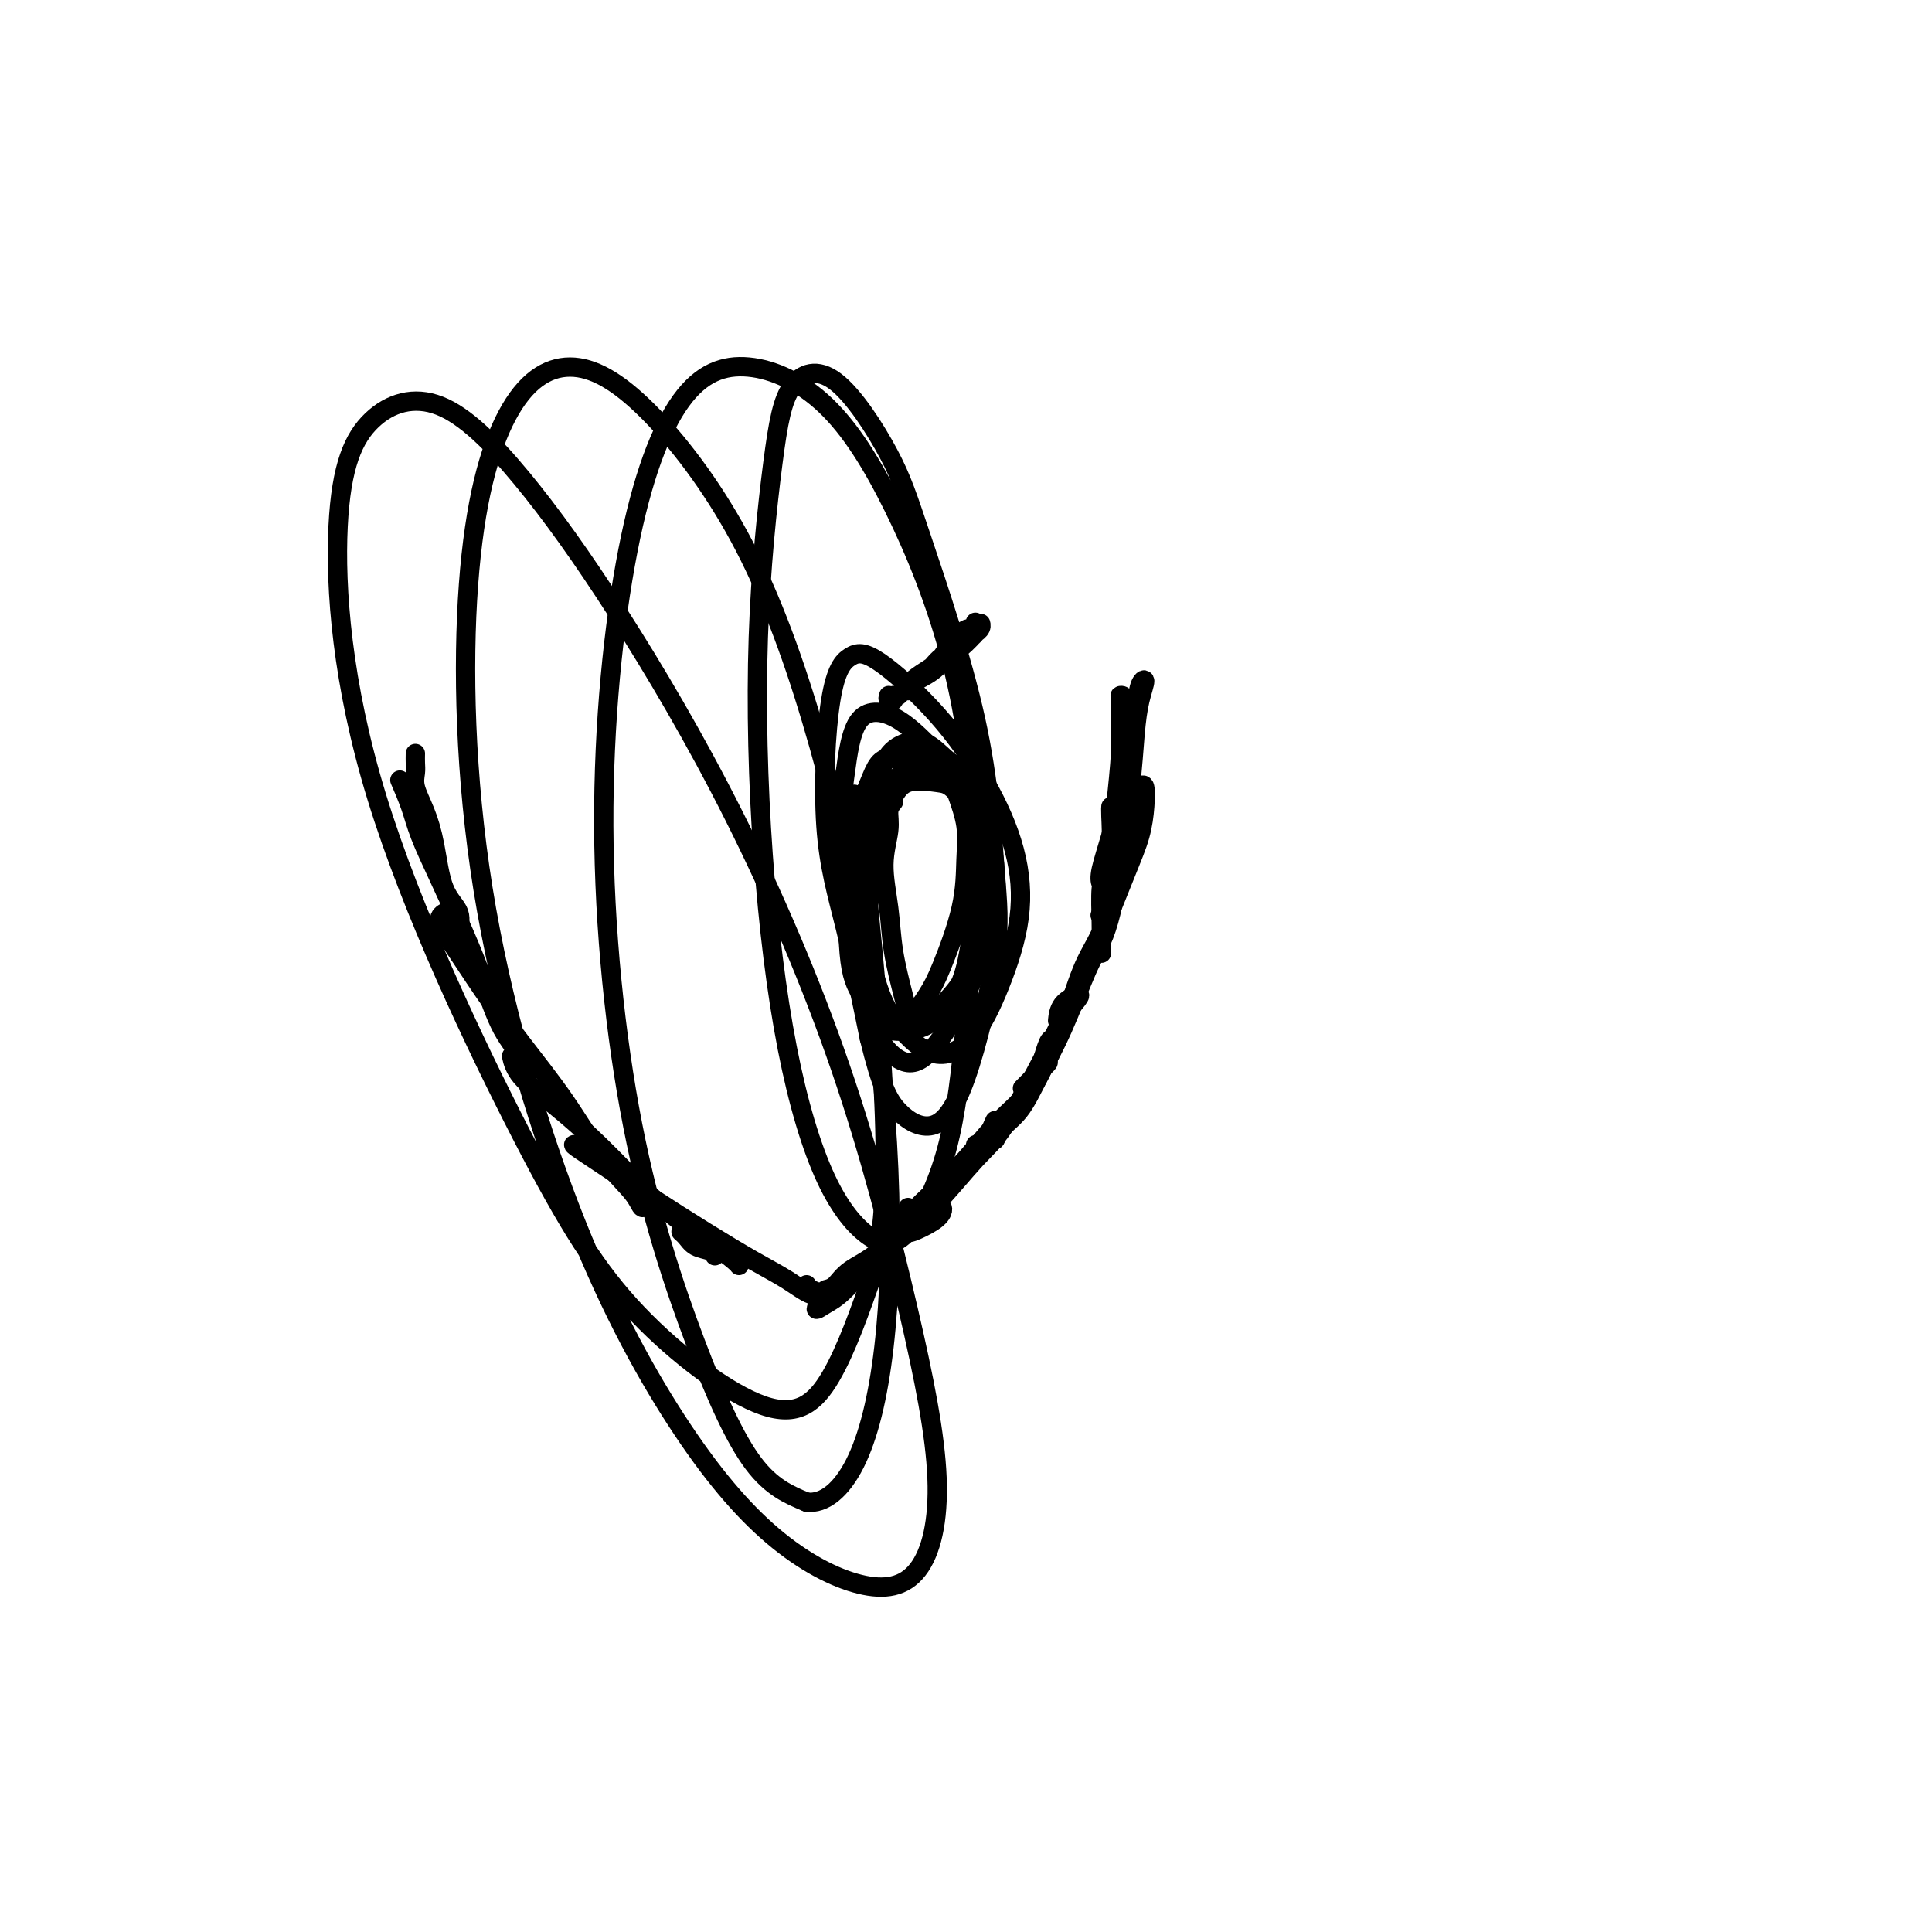 <svg viewBox='0 0 400 400' version='1.1' xmlns='http://www.w3.org/2000/svg' xmlns:xlink='http://www.w3.org/1999/xlink'><g fill='none' stroke='#000000' stroke-width='4' stroke-linecap='round' stroke-linejoin='round'><path d='M86,156c-0.013,0.680 -0.025,1.360 0,2c0.025,0.640 0.088,1.241 0,2c-0.088,0.759 -0.327,1.675 0,3c0.327,1.325 1.221,3.059 2,5c0.779,1.941 1.442,4.089 2,7c0.558,2.911 1.011,6.584 2,9c0.989,2.416 2.512,3.575 3,5c0.488,1.425 -0.061,3.114 0,4c0.061,0.886 0.732,0.967 1,1c0.268,0.033 0.134,0.016 0,0'/><path d='M83,162c-0.189,-0.438 -0.379,-0.876 0,0c0.379,0.876 1.325,3.065 2,5c0.675,1.935 1.078,3.615 2,6c0.922,2.385 2.364,5.475 4,9c1.636,3.525 3.468,7.484 5,11c1.532,3.516 2.764,6.589 4,10c1.236,3.411 2.476,7.162 4,10c1.524,2.838 3.333,4.764 4,6c0.667,1.236 0.190,1.782 0,2c-0.190,0.218 -0.095,0.109 0,0'/><path d='M93,189c-0.254,-0.129 -0.508,-0.259 -1,0c-0.492,0.259 -1.222,0.906 -1,2c0.222,1.094 1.397,2.636 3,5c1.603,2.364 3.634,5.549 6,9c2.366,3.451 5.068,7.168 8,11c2.932,3.832 6.096,7.780 9,12c2.904,4.220 5.549,8.714 8,12c2.451,3.286 4.709,5.365 6,7c1.291,1.635 1.617,2.825 2,3c0.383,0.175 0.824,-0.664 1,-1c0.176,-0.336 0.088,-0.168 0,0'/><path d='M106,219c-0.071,-0.320 -0.143,-0.640 0,0c0.143,0.640 0.500,2.238 2,4c1.500,1.762 4.144,3.686 7,6c2.856,2.314 5.924,5.019 9,8c3.076,2.981 6.159,6.238 9,9c2.841,2.762 5.441,5.027 8,7c2.559,1.973 5.078,3.652 7,5c1.922,1.348 3.248,2.363 4,3c0.752,0.637 0.929,0.896 1,1c0.071,0.104 0.035,0.052 0,0'/><path d='M122,238c-1.253,-0.451 -2.507,-0.902 -3,-1c-0.493,-0.098 -0.227,0.157 1,1c1.227,0.843 3.415,2.273 6,4c2.585,1.727 5.566,3.753 9,6c3.434,2.247 7.319,4.717 11,7c3.681,2.283 7.157,4.378 10,6c2.843,1.622 5.053,2.772 7,4c1.947,1.228 3.632,2.536 5,3c1.368,0.464 2.419,0.086 3,0c0.581,-0.086 0.692,0.121 0,0c-0.692,-0.121 -2.186,-0.571 -3,-1c-0.814,-0.429 -0.947,-0.837 -1,-1c-0.053,-0.163 -0.027,-0.082 0,0'/><path d='M143,256c-0.920,-0.481 -1.840,-0.962 -2,-1c-0.160,-0.038 0.441,0.368 1,1c0.559,0.632 1.078,1.489 2,2c0.922,0.511 2.248,0.676 3,1c0.752,0.324 0.929,0.807 1,1c0.071,0.193 0.035,0.097 0,0'/><path d='M181,261c0.491,-0.439 0.983,-0.879 2,-2c1.017,-1.121 2.561,-2.925 4,-4c1.439,-1.075 2.774,-1.421 4,-2c1.226,-0.579 2.343,-1.391 3,-2c0.657,-0.609 0.856,-1.014 1,-1c0.144,0.014 0.235,0.449 0,1c-0.235,0.551 -0.795,1.220 -2,2c-1.205,0.780 -3.055,1.672 -4,2c-0.945,0.328 -0.984,0.094 -1,0c-0.016,-0.094 -0.008,-0.047 0,0'/><path d='M171,267c0.649,-0.158 1.299,-0.316 2,-1c0.701,-0.684 1.454,-1.894 3,-3c1.546,-1.106 3.886,-2.107 6,-4c2.114,-1.893 4.002,-4.679 6,-7c1.998,-2.321 4.104,-4.177 6,-6c1.896,-1.823 3.580,-3.612 5,-5c1.420,-1.388 2.575,-2.374 3,-3c0.425,-0.626 0.122,-0.893 0,-1c-0.122,-0.107 -0.061,-0.053 0,0'/><path d='M171,268c-0.994,1.340 -1.989,2.680 -2,3c-0.011,0.320 0.960,-0.379 2,-1c1.040,-0.621 2.148,-1.164 4,-3c1.852,-1.836 4.450,-4.965 7,-8c2.550,-3.035 5.054,-5.976 8,-9c2.946,-3.024 6.336,-6.132 9,-9c2.664,-2.868 4.604,-5.496 7,-8c2.396,-2.504 5.247,-4.884 7,-7c1.753,-2.116 2.406,-3.968 3,-5c0.594,-1.032 1.128,-1.246 1,-1c-0.128,0.246 -0.919,0.951 -2,2c-1.081,1.049 -2.452,2.443 -3,3c-0.548,0.557 -0.274,0.279 0,0'/><path d='M188,250c-0.388,1.139 -0.775,2.279 -1,3c-0.225,0.721 -0.287,1.024 0,1c0.287,-0.024 0.923,-0.374 2,-1c1.077,-0.626 2.595,-1.528 5,-4c2.405,-2.472 5.699,-6.515 8,-9c2.301,-2.485 3.610,-3.413 6,-7c2.390,-3.587 5.859,-9.832 8,-14c2.141,-4.168 2.952,-6.258 4,-8c1.048,-1.742 2.333,-3.135 3,-4c0.667,-0.865 0.715,-1.201 0,-1c-0.715,0.201 -2.192,0.939 -3,2c-0.808,1.061 -0.945,2.446 -1,3c-0.055,0.554 -0.027,0.277 0,0'/><path d='M206,232c-0.532,1.115 -1.063,2.231 -1,3c0.063,0.769 0.721,1.192 1,1c0.279,-0.192 0.178,-0.998 1,-2c0.822,-1.002 2.566,-2.198 4,-4c1.434,-1.802 2.559,-4.209 4,-7c1.441,-2.791 3.199,-5.964 5,-10c1.801,-4.036 3.646,-8.934 5,-12c1.354,-3.066 2.217,-4.300 3,-6c0.783,-1.700 1.484,-3.866 2,-6c0.516,-2.134 0.845,-4.235 1,-5c0.155,-0.765 0.134,-0.195 0,0c-0.134,0.195 -0.382,0.014 -1,1c-0.618,0.986 -1.605,3.139 -2,4c-0.395,0.861 -0.197,0.431 0,0'/><path d='M218,215c-0.296,0.042 -0.593,0.084 -1,1c-0.407,0.916 -0.925,2.706 -1,3c-0.075,0.294 0.294,-0.909 1,-2c0.706,-1.091 1.751,-2.072 3,-5c1.249,-2.928 2.702,-7.805 4,-11c1.298,-3.195 2.439,-4.709 4,-8c1.561,-3.291 3.540,-8.358 5,-12c1.460,-3.642 2.400,-5.859 3,-8c0.600,-2.141 0.861,-4.206 1,-6c0.139,-1.794 0.156,-3.318 0,-4c-0.156,-0.682 -0.487,-0.523 -1,0c-0.513,0.523 -1.210,1.408 -2,3c-0.790,1.592 -1.674,3.890 -2,5c-0.326,1.110 -0.093,1.031 0,1c0.093,-0.031 0.047,-0.016 0,0'/><path d='M229,183c-0.422,-0.264 -0.845,-0.528 -1,1c-0.155,1.528 -0.043,4.846 0,7c0.043,2.154 0.018,3.142 0,4c-0.018,0.858 -0.027,1.586 0,2c0.027,0.414 0.091,0.513 0,0c-0.091,-0.513 -0.337,-1.640 0,-4c0.337,-2.360 1.256,-5.954 2,-9c0.744,-3.046 1.314,-5.546 2,-9c0.686,-3.454 1.487,-7.864 2,-12c0.513,-4.136 0.738,-7.999 1,-11c0.262,-3.001 0.561,-5.139 1,-7c0.439,-1.861 1.019,-3.446 1,-4c-0.019,-0.554 -0.638,-0.076 -1,1c-0.362,1.076 -0.469,2.749 -1,5c-0.531,2.251 -1.488,5.079 -2,8c-0.512,2.921 -0.579,5.934 -1,9c-0.421,3.066 -1.196,6.184 -2,9c-0.804,2.816 -1.638,5.328 -2,7c-0.362,1.672 -0.251,2.502 0,3c0.251,0.498 0.641,0.664 1,0c0.359,-0.664 0.688,-2.156 1,-3c0.312,-0.844 0.606,-1.039 1,-3c0.394,-1.961 0.886,-5.688 1,-9c0.114,-3.312 -0.152,-6.208 0,-9c0.152,-2.792 0.720,-5.479 1,-8c0.280,-2.521 0.272,-4.875 0,-6c-0.272,-1.125 -0.808,-1.020 -1,-1c-0.192,0.020 -0.041,-0.046 0,1c0.041,1.046 -0.027,3.205 0,5c0.027,1.795 0.151,3.227 0,6c-0.151,2.773 -0.575,6.886 -1,11'/><path d='M231,167c-0.474,4.990 -0.659,6.466 -1,8c-0.341,1.534 -0.837,3.126 -1,4c-0.163,0.874 0.009,1.029 0,1c-0.009,-0.029 -0.199,-0.243 0,-1c0.199,-0.757 0.785,-2.059 1,-4c0.215,-1.941 0.058,-4.523 0,-6c-0.058,-1.477 -0.017,-1.851 0,-2c0.017,-0.149 0.008,-0.075 0,0'/><path d='M184,144c-0.120,0.389 -0.239,0.779 0,1c0.239,0.221 0.837,0.275 1,0c0.163,-0.275 -0.109,-0.879 0,-1c0.109,-0.121 0.598,0.240 1,0c0.402,-0.240 0.718,-1.081 2,-2c1.282,-0.919 3.530,-1.916 5,-3c1.470,-1.084 2.163,-2.255 3,-3c0.837,-0.745 1.818,-1.066 3,-2c1.182,-0.934 2.567,-2.482 3,-3c0.433,-0.518 -0.084,-0.005 0,0c0.084,0.005 0.769,-0.497 1,-1c0.231,-0.503 0.007,-1.007 0,-1c-0.007,0.007 0.202,0.526 0,1c-0.202,0.474 -0.817,0.905 -1,1c-0.183,0.095 0.064,-0.144 0,0c-0.064,0.144 -0.440,0.671 -1,1c-0.560,0.329 -1.305,0.459 -2,1c-0.695,0.541 -1.342,1.493 -2,2c-0.658,0.507 -1.329,0.571 -2,1c-0.671,0.429 -1.343,1.224 -2,2c-0.657,0.776 -1.300,1.533 -2,2c-0.700,0.467 -1.457,0.645 -2,1c-0.543,0.355 -0.873,0.888 -1,1c-0.127,0.112 -0.053,-0.197 0,0c0.053,0.197 0.083,0.899 0,1c-0.083,0.101 -0.279,-0.399 0,-1c0.279,-0.601 1.033,-1.302 2,-2c0.967,-0.698 2.146,-1.393 3,-2c0.854,-0.607 1.384,-1.125 2,-2c0.616,-0.875 1.319,-2.107 2,-3c0.681,-0.893 1.341,-1.446 2,-2'/><path d='M199,131c2.094,-1.656 1.830,-0.296 2,0c0.170,0.296 0.773,-0.472 1,-1c0.227,-0.528 0.077,-0.817 0,-1c-0.077,-0.183 -0.081,-0.259 0,0c0.081,0.259 0.245,0.854 0,1c-0.245,0.146 -0.901,-0.157 -1,0c-0.099,0.157 0.358,0.773 0,1c-0.358,0.227 -1.531,0.065 -2,0c-0.469,-0.065 -0.235,-0.032 0,0'/><path d='M185,166c-0.460,0.547 -0.920,1.093 -1,2c-0.080,0.907 0.220,2.173 0,4c-0.220,1.827 -0.958,4.213 -1,7c-0.042,2.787 0.613,5.975 1,9c0.387,3.025 0.505,5.886 1,9c0.495,3.114 1.368,6.481 2,9c0.632,2.519 1.022,4.189 2,5c0.978,0.811 2.542,0.762 4,0c1.458,-0.762 2.808,-2.236 4,-4c1.192,-1.764 2.225,-3.816 3,-7c0.775,-3.184 1.293,-7.498 2,-11c0.707,-3.502 1.604,-6.193 2,-9c0.396,-2.807 0.291,-5.731 0,-9c-0.291,-3.269 -0.767,-6.882 -2,-9c-1.233,-2.118 -3.223,-2.742 -5,-4c-1.777,-1.258 -3.341,-3.151 -5,-4c-1.659,-0.849 -3.413,-0.654 -5,0c-1.587,0.654 -3.007,1.766 -4,4c-0.993,2.234 -1.558,5.591 -2,10c-0.442,4.409 -0.762,9.872 -1,15c-0.238,5.128 -0.394,9.923 0,14c0.394,4.077 1.339,7.437 2,10c0.661,2.563 1.039,4.328 2,5c0.961,0.672 2.506,0.250 4,-1c1.494,-1.250 2.938,-3.329 4,-5c1.062,-1.671 1.743,-2.934 3,-6c1.257,-3.066 3.089,-7.935 4,-12c0.911,-4.065 0.899,-7.325 1,-10c0.101,-2.675 0.315,-4.764 0,-7c-0.315,-2.236 -1.157,-4.618 -2,-7'/><path d='M198,164c-0.554,-4.498 -1.437,-3.742 -3,-4c-1.563,-0.258 -3.804,-1.529 -6,-1c-2.196,0.529 -4.346,2.858 -6,5c-1.654,2.142 -2.811,4.095 -4,7c-1.189,2.905 -2.411,6.761 -3,12c-0.589,5.239 -0.547,11.862 0,16c0.547,4.138 1.598,5.792 3,8c1.402,2.208 3.153,4.969 5,6c1.847,1.031 3.788,0.333 6,-1c2.212,-1.333 4.696,-3.300 7,-6c2.304,-2.700 4.429,-6.131 6,-9c1.571,-2.869 2.586,-5.174 3,-8c0.414,-2.826 0.225,-6.171 0,-9c-0.225,-2.829 -0.485,-5.140 -2,-8c-1.515,-2.860 -4.286,-6.269 -6,-8c-1.714,-1.731 -2.373,-1.783 -4,-2c-1.627,-0.217 -4.224,-0.600 -6,0c-1.776,0.600 -2.732,2.182 -4,5c-1.268,2.818 -2.847,6.874 -4,11c-1.153,4.126 -1.878,8.324 -2,13c-0.122,4.676 0.361,9.830 1,14c0.639,4.170 1.434,7.355 3,10c1.566,2.645 3.904,4.751 6,5c2.096,0.249 3.952,-1.357 6,-4c2.048,-2.643 4.290,-6.322 6,-10c1.710,-3.678 2.890,-7.353 4,-11c1.110,-3.647 2.151,-7.264 2,-11c-0.151,-3.736 -1.494,-7.589 -3,-11c-1.506,-3.411 -3.175,-6.380 -5,-9c-1.825,-2.620 -3.807,-4.891 -6,-6c-2.193,-1.109 -4.596,-1.054 -7,-1'/><path d='M185,157c-2.912,-0.472 -3.693,1.847 -5,5c-1.307,3.153 -3.139,7.140 -4,12c-0.861,4.860 -0.752,10.594 0,16c0.752,5.406 2.147,10.486 3,14c0.853,3.514 1.163,5.463 3,7c1.837,1.537 5.200,2.661 8,2c2.800,-0.661 5.037,-3.107 7,-6c1.963,-2.893 3.652,-6.234 5,-10c1.348,-3.766 2.356,-7.957 3,-11c0.644,-3.043 0.923,-4.936 0,-9c-0.923,-4.064 -3.049,-10.298 -5,-14c-1.951,-3.702 -3.728,-4.871 -6,-7c-2.272,-2.129 -5.038,-5.217 -8,-7c-2.962,-1.783 -6.119,-2.263 -8,0c-1.881,2.263 -2.484,7.267 -3,11c-0.516,3.733 -0.944,6.195 0,13c0.944,6.805 3.259,17.955 5,25c1.741,7.045 2.909,9.987 5,13c2.091,3.013 5.107,6.097 8,7c2.893,0.903 5.664,-0.377 8,-3c2.336,-2.623 4.239,-6.590 6,-11c1.761,-4.410 3.382,-9.262 4,-14c0.618,-4.738 0.235,-9.360 -1,-14c-1.235,-4.640 -3.321,-9.298 -6,-14c-2.679,-4.702 -5.950,-9.449 -10,-14c-4.050,-4.551 -8.878,-8.908 -12,-11c-3.122,-2.092 -4.538,-1.920 -6,-1c-1.462,0.920 -2.969,2.587 -4,9c-1.031,6.413 -1.585,17.573 -1,26c0.585,8.427 2.310,14.122 4,21c1.690,6.878 3.345,14.939 5,23'/><path d='M180,215c2.415,9.954 3.951,12.840 6,15c2.049,2.160 4.610,3.592 7,3c2.390,-0.592 4.607,-3.210 7,-10c2.393,-6.790 4.961,-17.751 6,-25c1.039,-7.249 0.550,-10.785 0,-18c-0.550,-7.215 -1.162,-18.109 -4,-31c-2.838,-12.891 -7.903,-27.778 -11,-37c-3.097,-9.222 -4.225,-12.779 -7,-18c-2.775,-5.221 -7.199,-12.106 -11,-15c-3.801,-2.894 -6.981,-1.797 -9,1c-2.019,2.797 -2.876,7.293 -4,16c-1.124,8.707 -2.516,21.625 -3,36c-0.484,14.375 -0.062,30.206 1,45c1.062,14.794 2.763,28.550 5,40c2.237,11.450 5.011,20.592 8,27c2.989,6.408 6.194,10.080 9,12c2.806,1.920 5.211,2.089 8,-1c2.789,-3.089 5.960,-9.435 8,-17c2.040,-7.565 2.949,-16.348 4,-27c1.051,-10.652 2.244,-23.172 2,-36c-0.244,-12.828 -1.926,-25.963 -5,-38c-3.074,-12.037 -7.542,-22.978 -12,-32c-4.458,-9.022 -8.908,-16.127 -14,-21c-5.092,-4.873 -10.827,-7.514 -16,-8c-5.173,-0.486 -9.785,1.183 -14,7c-4.215,5.817 -8.032,15.784 -11,31c-2.968,15.216 -5.085,35.682 -5,57c0.085,21.318 2.373,43.487 6,62c3.627,18.513 8.592,33.369 13,45c4.408,11.631 8.259,20.037 12,25c3.741,4.963 7.370,6.481 11,8'/><path d='M167,311c3.631,0.436 7.209,-2.474 10,-8c2.791,-5.526 4.795,-13.668 6,-24c1.205,-10.332 1.610,-22.854 1,-37c-0.610,-14.146 -2.236,-29.915 -5,-46c-2.764,-16.085 -6.665,-32.487 -11,-47c-4.335,-14.513 -9.103,-27.137 -15,-38c-5.897,-10.863 -12.923,-19.965 -19,-26c-6.077,-6.035 -11.204,-9.004 -16,-9c-4.796,0.004 -9.262,2.983 -13,10c-3.738,7.017 -6.750,18.074 -8,35c-1.250,16.926 -0.738,39.720 3,63c3.738,23.280 10.701,47.044 18,66c7.299,18.956 14.933,33.103 22,44c7.067,10.897 13.565,18.544 20,24c6.435,5.456 12.806,8.719 18,10c5.194,1.281 9.210,0.578 12,-3c2.790,-3.578 4.353,-10.032 4,-19c-0.353,-8.968 -2.620,-20.449 -6,-35c-3.380,-14.551 -7.871,-32.171 -14,-50c-6.129,-17.829 -13.897,-35.866 -22,-52c-8.103,-16.134 -16.541,-30.365 -24,-42c-7.459,-11.635 -13.937,-20.676 -20,-28c-6.063,-7.324 -11.709,-12.932 -17,-15c-5.291,-2.068 -10.228,-0.596 -14,3c-3.772,3.596 -6.380,9.315 -7,22c-0.620,12.685 0.746,32.334 8,56c7.254,23.666 20.394,51.347 30,70c9.606,18.653 15.678,28.278 24,37c8.322,8.722 18.894,16.540 26,19c7.106,2.460 10.744,-0.440 14,-6c3.256,-5.560 6.128,-13.780 9,-22'/><path d='M181,263c2.056,-8.660 2.695,-19.311 2,-35c-0.695,-15.689 -2.726,-36.416 -4,-48c-1.274,-11.584 -1.793,-14.024 -2,-15c-0.207,-0.976 -0.104,-0.488 0,0'/></g>
</svg>